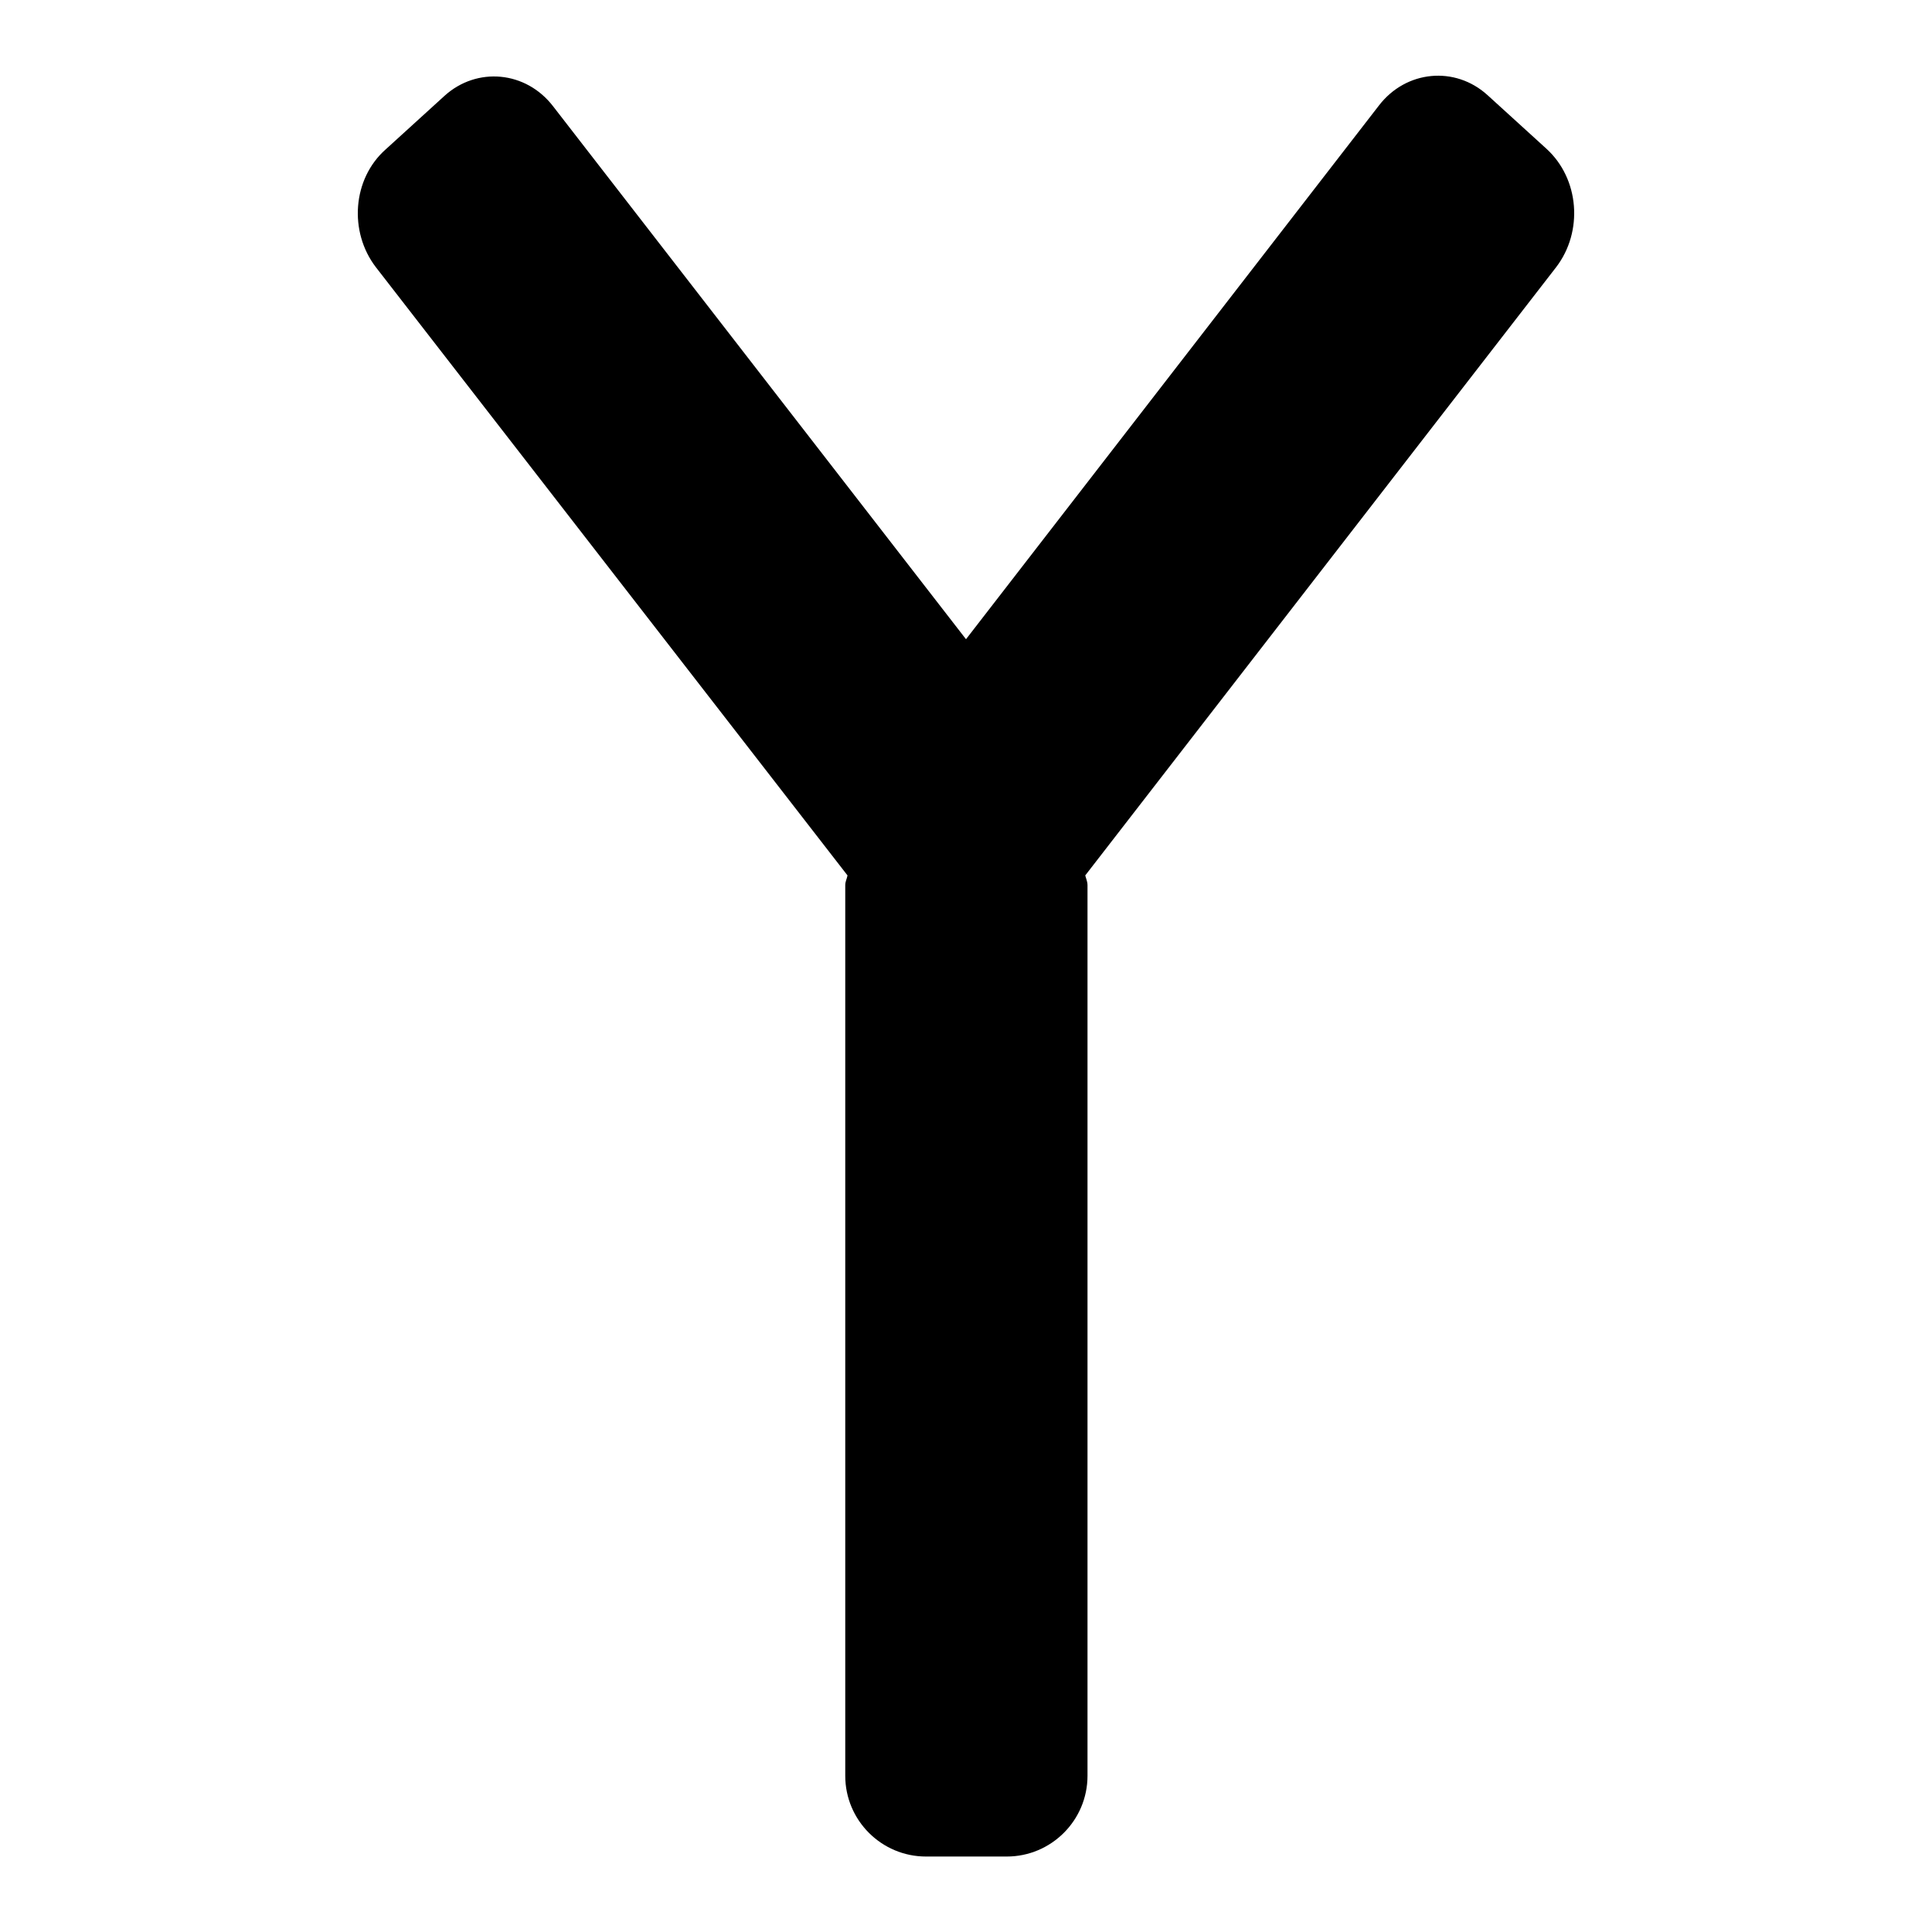 <?xml version="1.0" encoding="utf-8"?>
<!-- Svg Vector Icons : http://www.onlinewebfonts.com/icon -->
<!DOCTYPE svg PUBLIC "-//W3C//DTD SVG 1.1//EN" "http://www.w3.org/Graphics/SVG/1.1/DTD/svg11.dtd">
<svg version="1.1" xmlns="http://www.w3.org/2000/svg" xmlns:xlink="http://www.w3.org/1999/xlink" x="0px" y="0px" viewBox="0 0 256 256" enable-background="new 0 0 256 256" xml:space="preserve">
<g><g><path fill="#000000" d="M206.2,35.4L143.8,116c0.1,0.4,0.3,0.8,0.3,1.3v118c0,5.9-4.8,10.7-10.7,10.7h-10.7c-5.9,0-10.7-4.8-10.7-10.7v-118c0-0.5,0.2-0.8,0.3-1.3L49.8,35.4c-3.6-4.7-3.1-11.7,1.3-15.6l7.8-7.1c4.3-3.9,10.8-3.3,14.4,1.4L128,84.7L182.7,14c3.6-4.7,10.1-5.3,14.4-1.4l7.8,7.1C209.3,23.7,209.8,30.7,206.2,35.4z"/></g></g>
</svg>